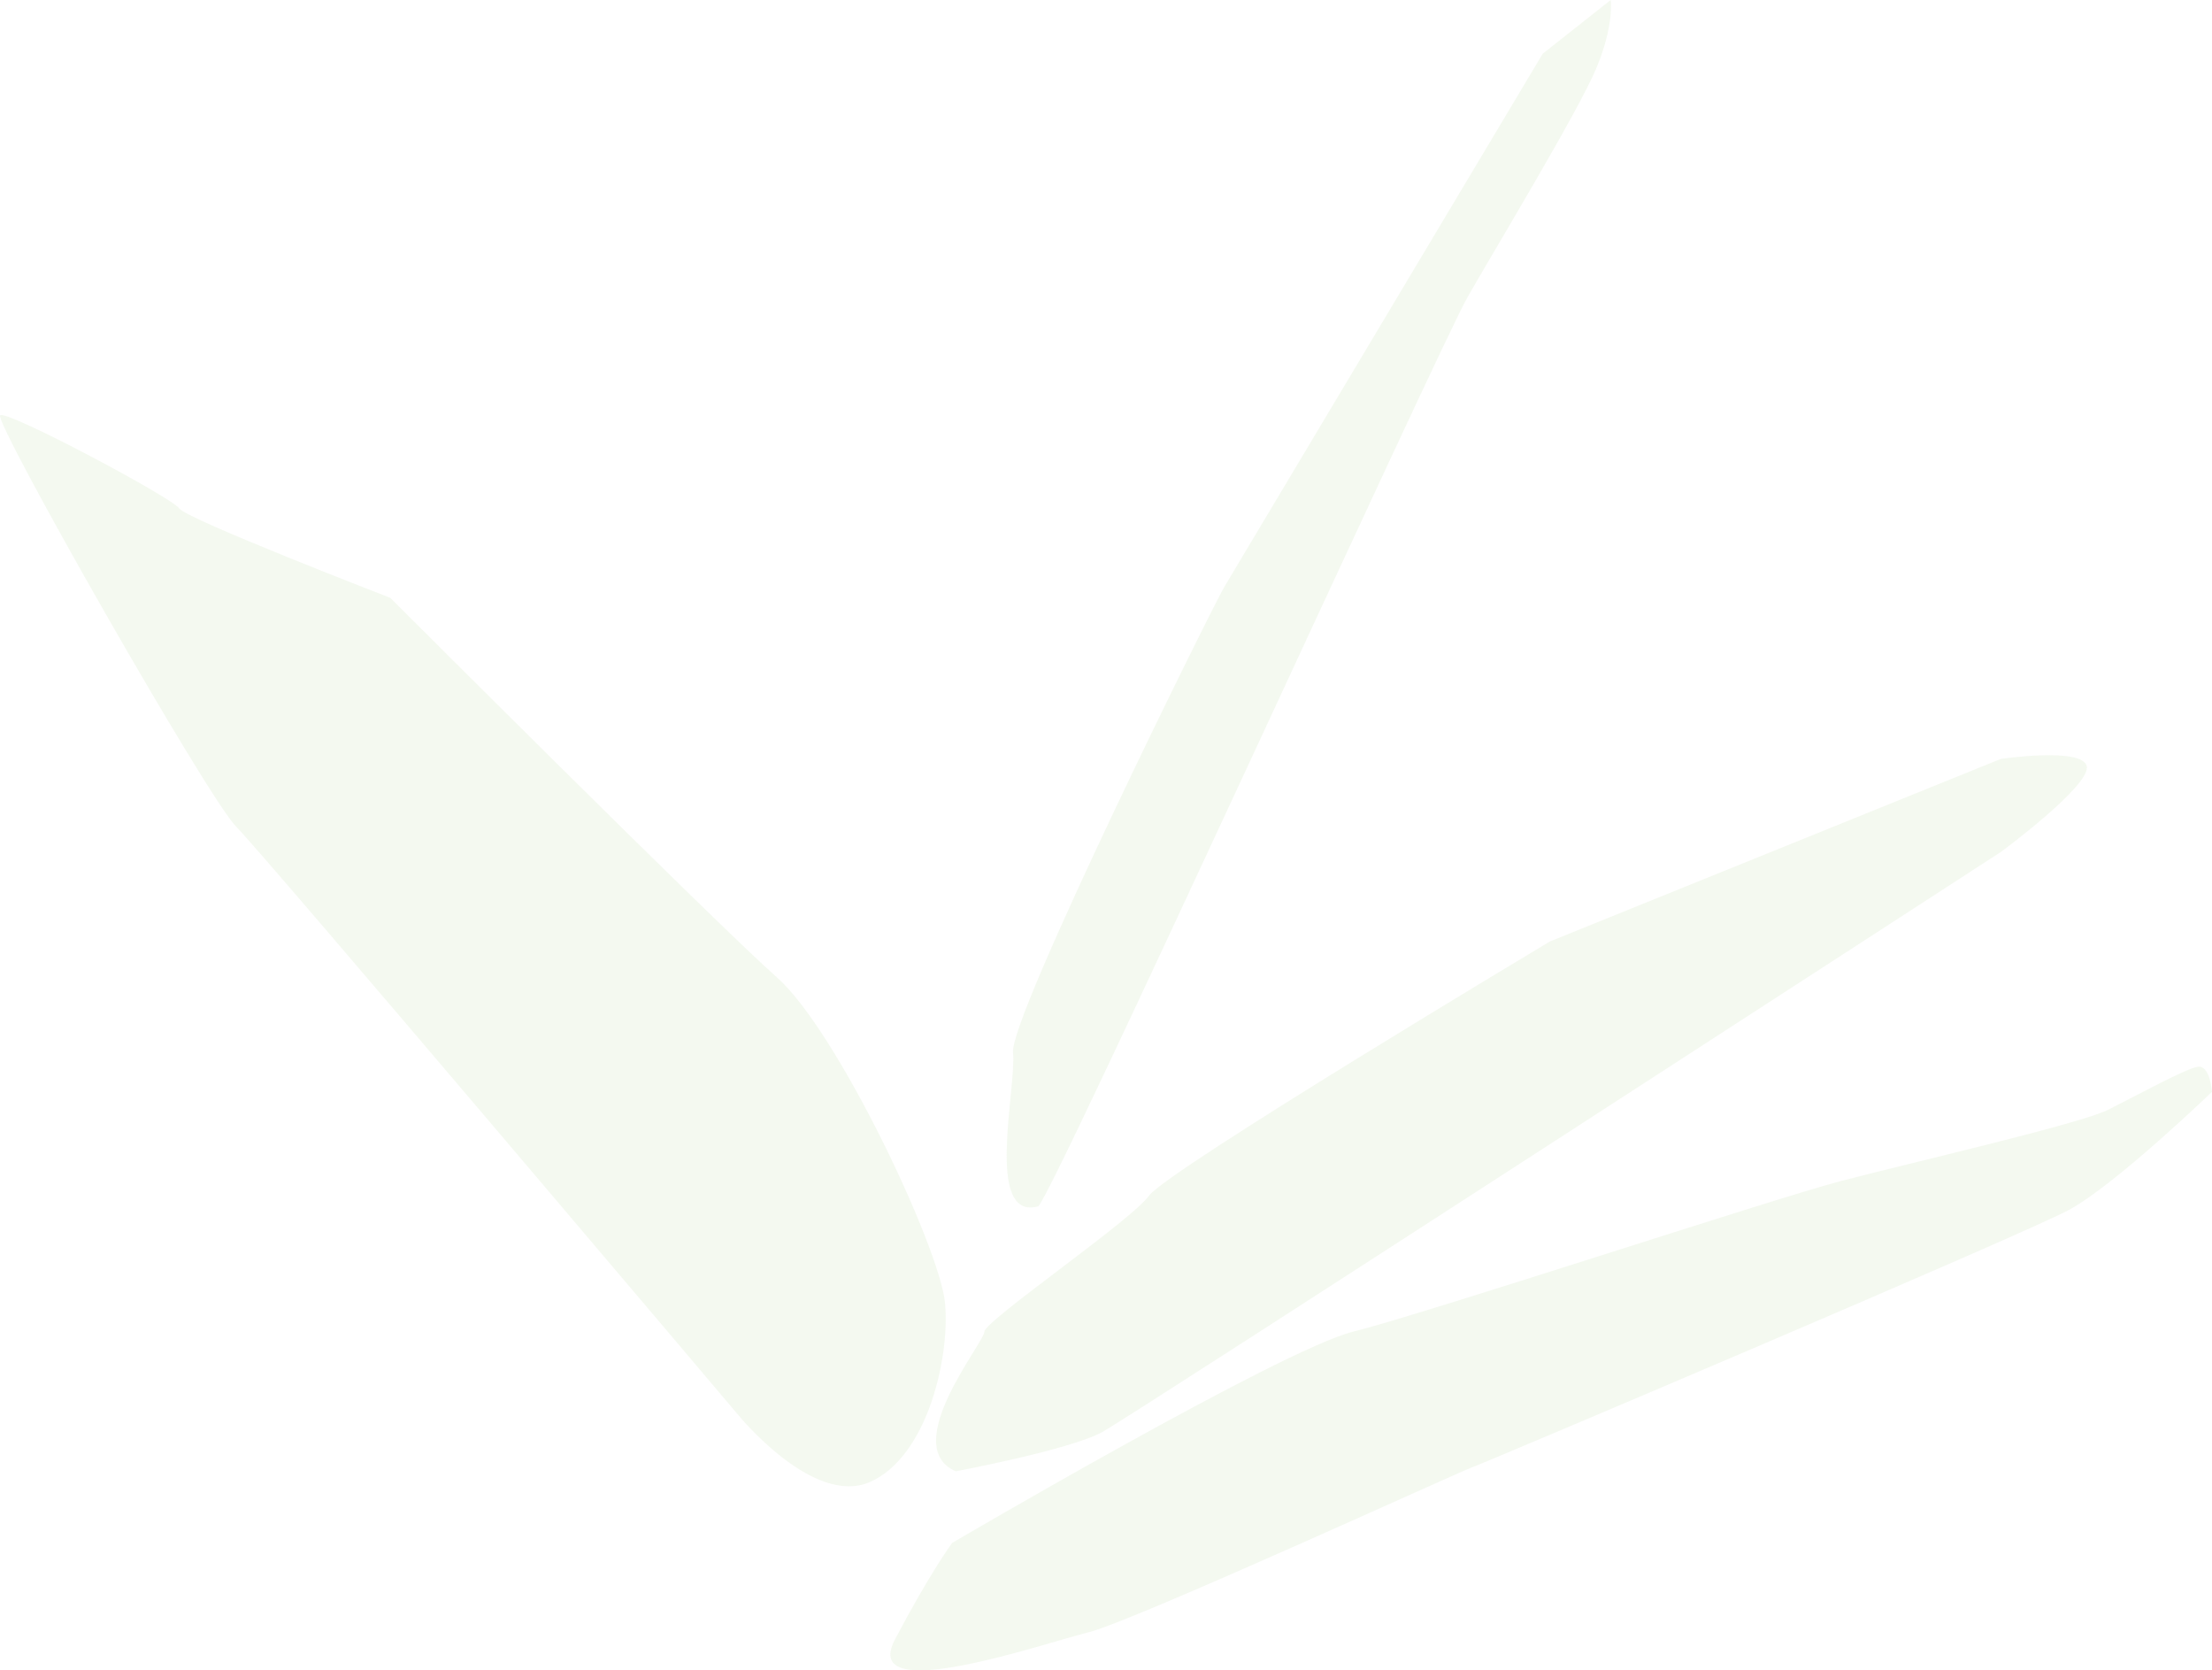 <svg xmlns="http://www.w3.org/2000/svg" width="837.797" height="632.497" viewBox="0 0 837.797 632.497">
  <g id="leaf-3" transform="translate(-142.882 -534.233)">
    <path id="Pfad_8517" data-name="Pfad 8517" d="M228.7,581.45s124.711-73.2,151.822-79.977,158.6-50.155,184.352-56.933,90.822-21.69,101.667-27.111,29.172-15.5,33.889-16.266,5.421,9.488,5.421,9.488-36.6,35.245-54.222,44.734-222.308,96.243-226.375,97.6-128.221,58.243-145.042,62.357-86.755,28.465-73.2,2.711,21.69-36.6,21.69-36.6" transform="translate(274.826 537.021)" fill="#a6c982" opacity="0.12"/>
    <path id="Pfad_8518" data-name="Pfad 8518" d="M340.4,673.9s28.465,35.243,50.155,25.755,30.4-47.028,28.465-67.776-40.664-103.023-63.708-123.357-146.4-143.688-146.4-143.688-77.266-29.822-79.977-33.887-64.964-37.2-67.775-35.245,78.62,145.044,89.465,155.889S340.4,673.9,340.4,673.9" transform="translate(81.789 395.773)" fill="#a6c982" opacity="0.12"/>
    <path id="Pfad_8519" data-name="Pfad 8519" d="M220.142,621.846s43.377-8.134,55.576-14.912,340.243-219.6,340.243-219.6,34.315-25.3,32.532-32.532-32.532-2.711-32.532-2.711l-170.8,69.132s-145.044,86.755-151.822,96.243-62.354,47.444-62.354,51.512-32.535,43.377-10.845,52.866" transform="translate(284.739 469.514)" fill="#a6c982" opacity="0.12"/>
    <path id="Pfad_8520" data-name="Pfad 8520" d="M236.014,685.238c4.142-1.1,151.822-325.331,162.664-344.308s42.023-70.488,48.8-86.755S452.9,228.42,452.9,228.42l-25.755,20.333S310.57,443.95,306.5,450.728s-81.333,162.664-79.977,176.22-10.845,63.711,9.488,58.289" transform="translate(300.046 305.813)" fill="#a6c982" opacity="0.12"/>
  </g>
</svg>